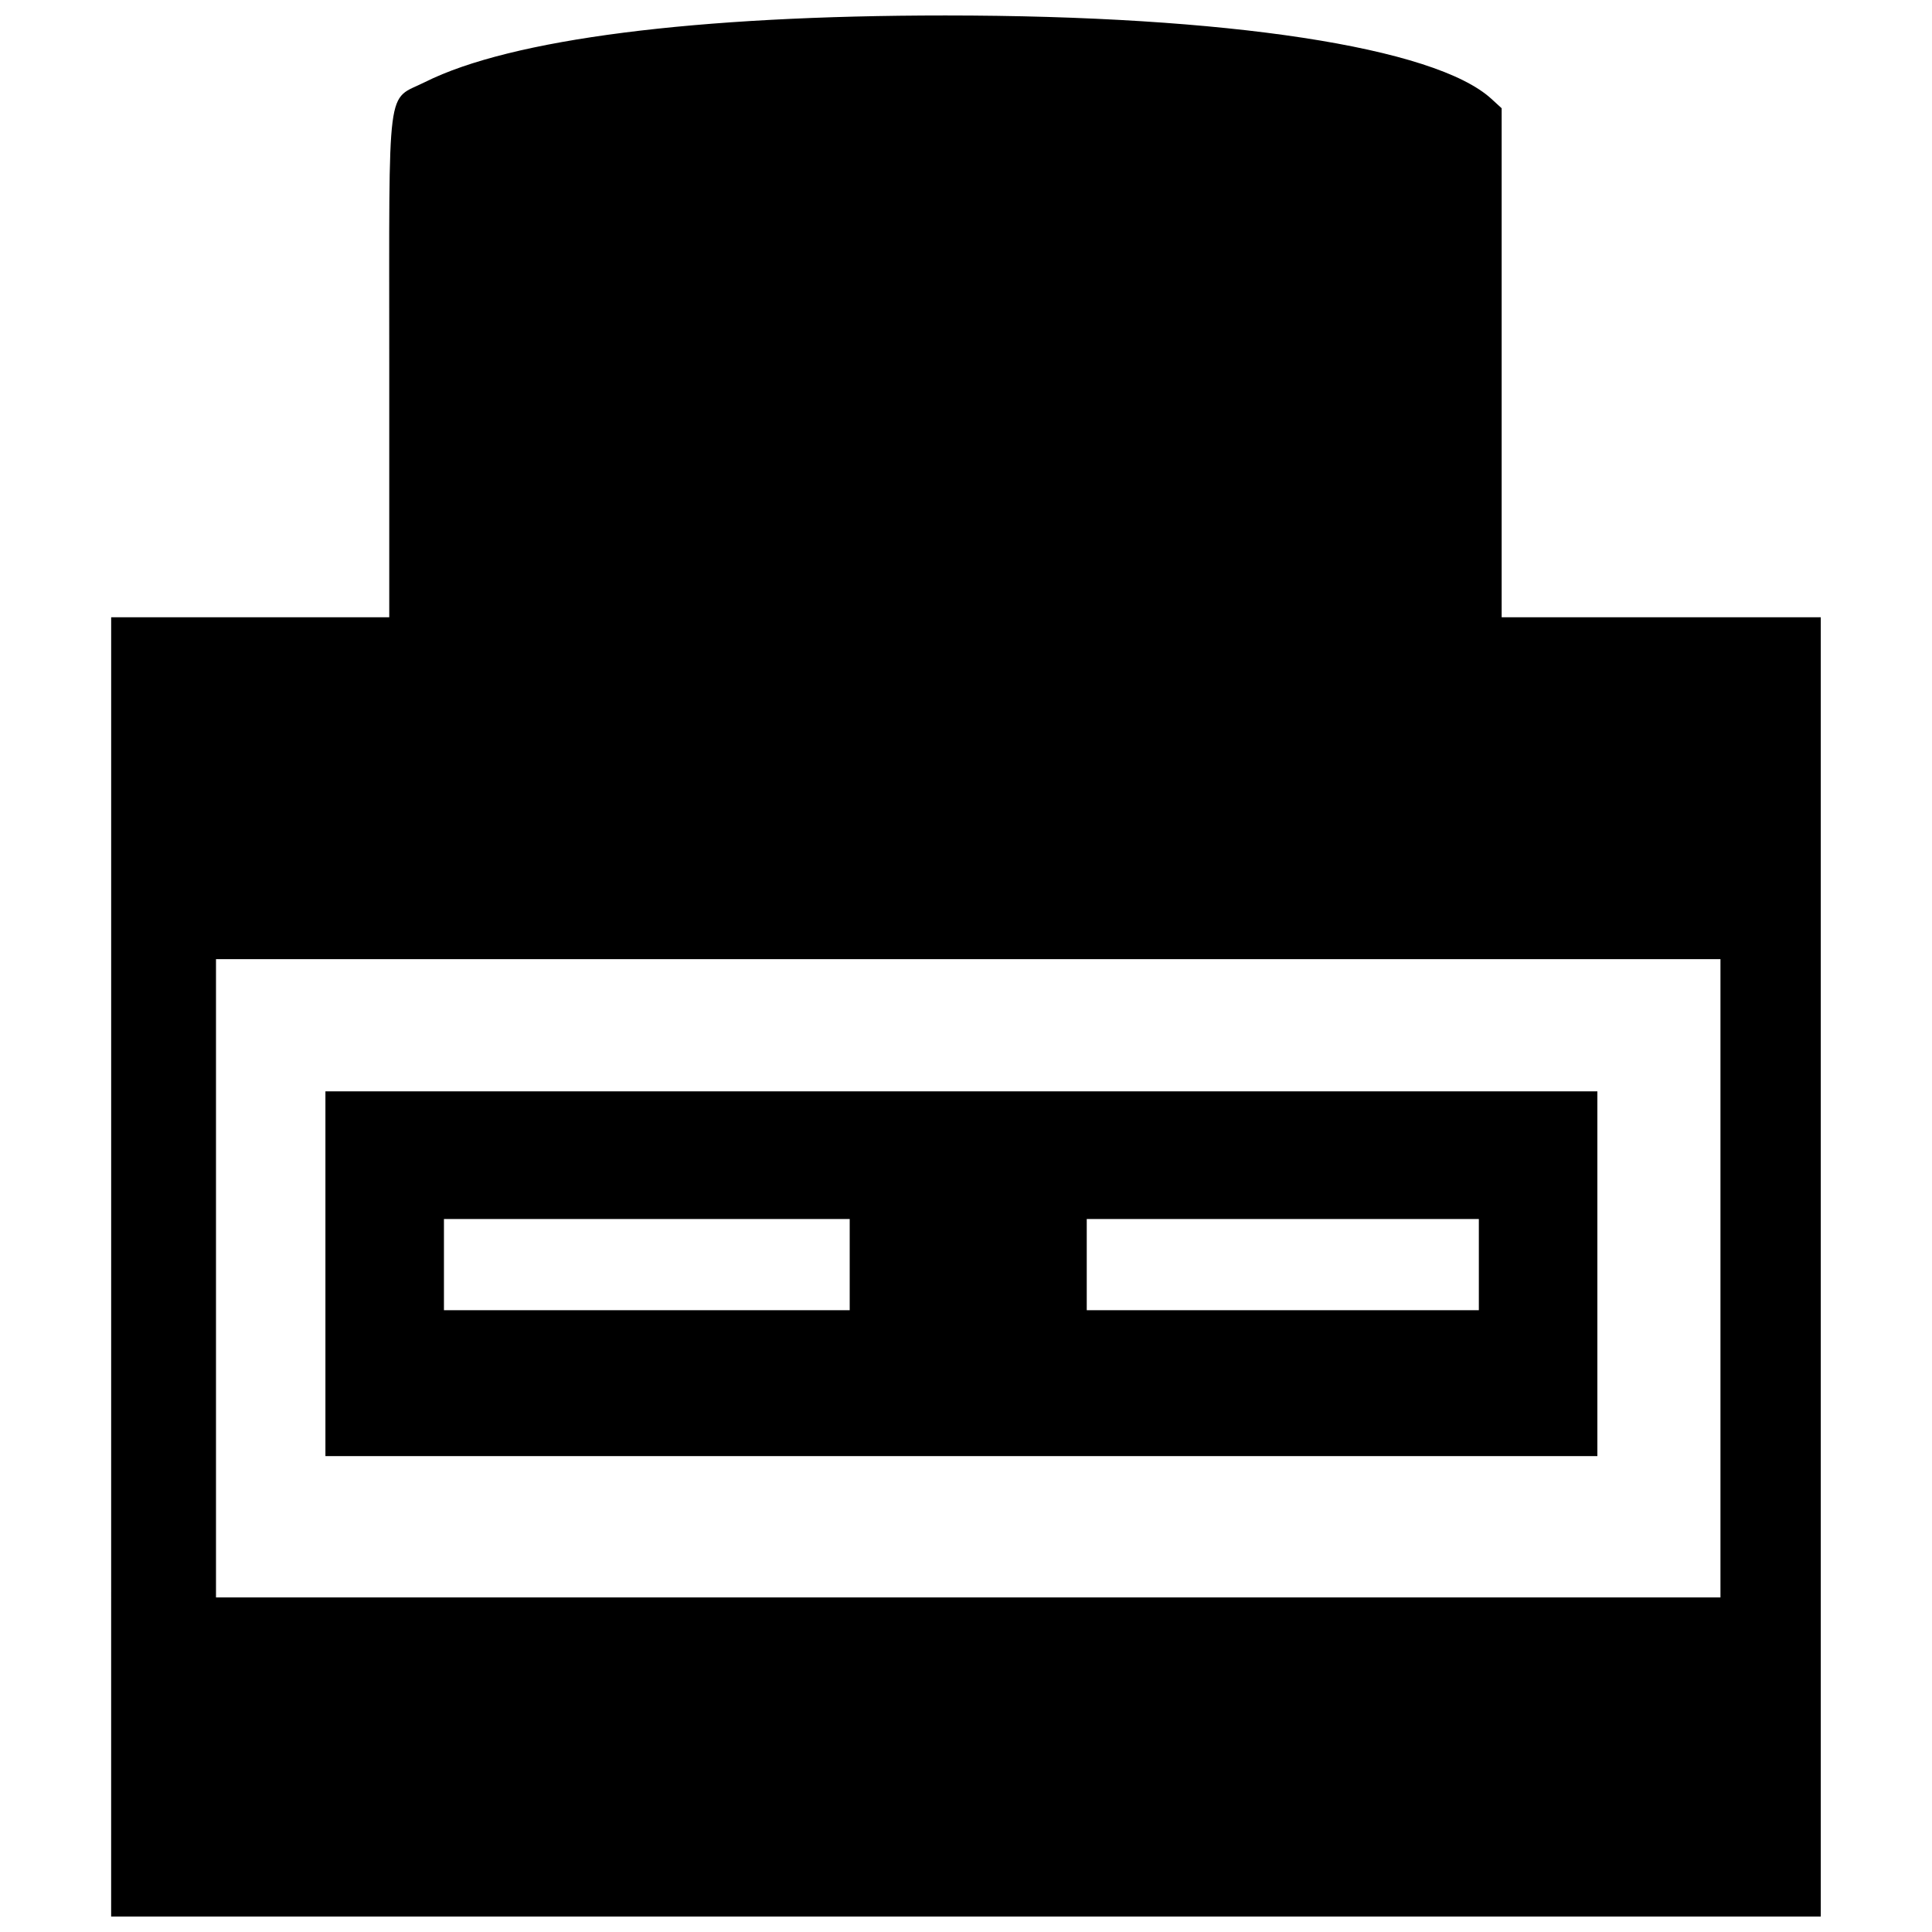 <?xml version="1.0" encoding="UTF-8"?>
<!-- Uploaded to: SVG Repo, www.svgrepo.com, Generator: SVG Repo Mixer Tools -->
<svg width="800px" height="800px" version="1.1" viewBox="144 144 512 512" xmlns="http://www.w3.org/2000/svg">
 <defs>
  <clipPath id="a">
   <path d="m173 148.09h454v503.81h-454z"/>
  </clipPath>
 </defs>
 <g clip-path="url(#a)">
  <path d="m173.46 479.74v-172.16h73.695v-67.57c0.004-75.82-0.855-69.086 9.5-74.273 22.73-11.375 71.672-17.637 137.9-17.637 74.707 0 129.73 8.402 144.68 22.094l2.719 2.492v134.89h84.57v344.33h-453.07zm426.48 3.019v-84.574h-398.7v169.15h398.7zm-369.7-1.207v-48.328h337.08v96.656h-337.08zm138.94-2.418v-12.082h-107.53v24.164h107.53zm166.73 0v-12.082h-103.91v24.164h103.91z"/>
 </g>
</svg>